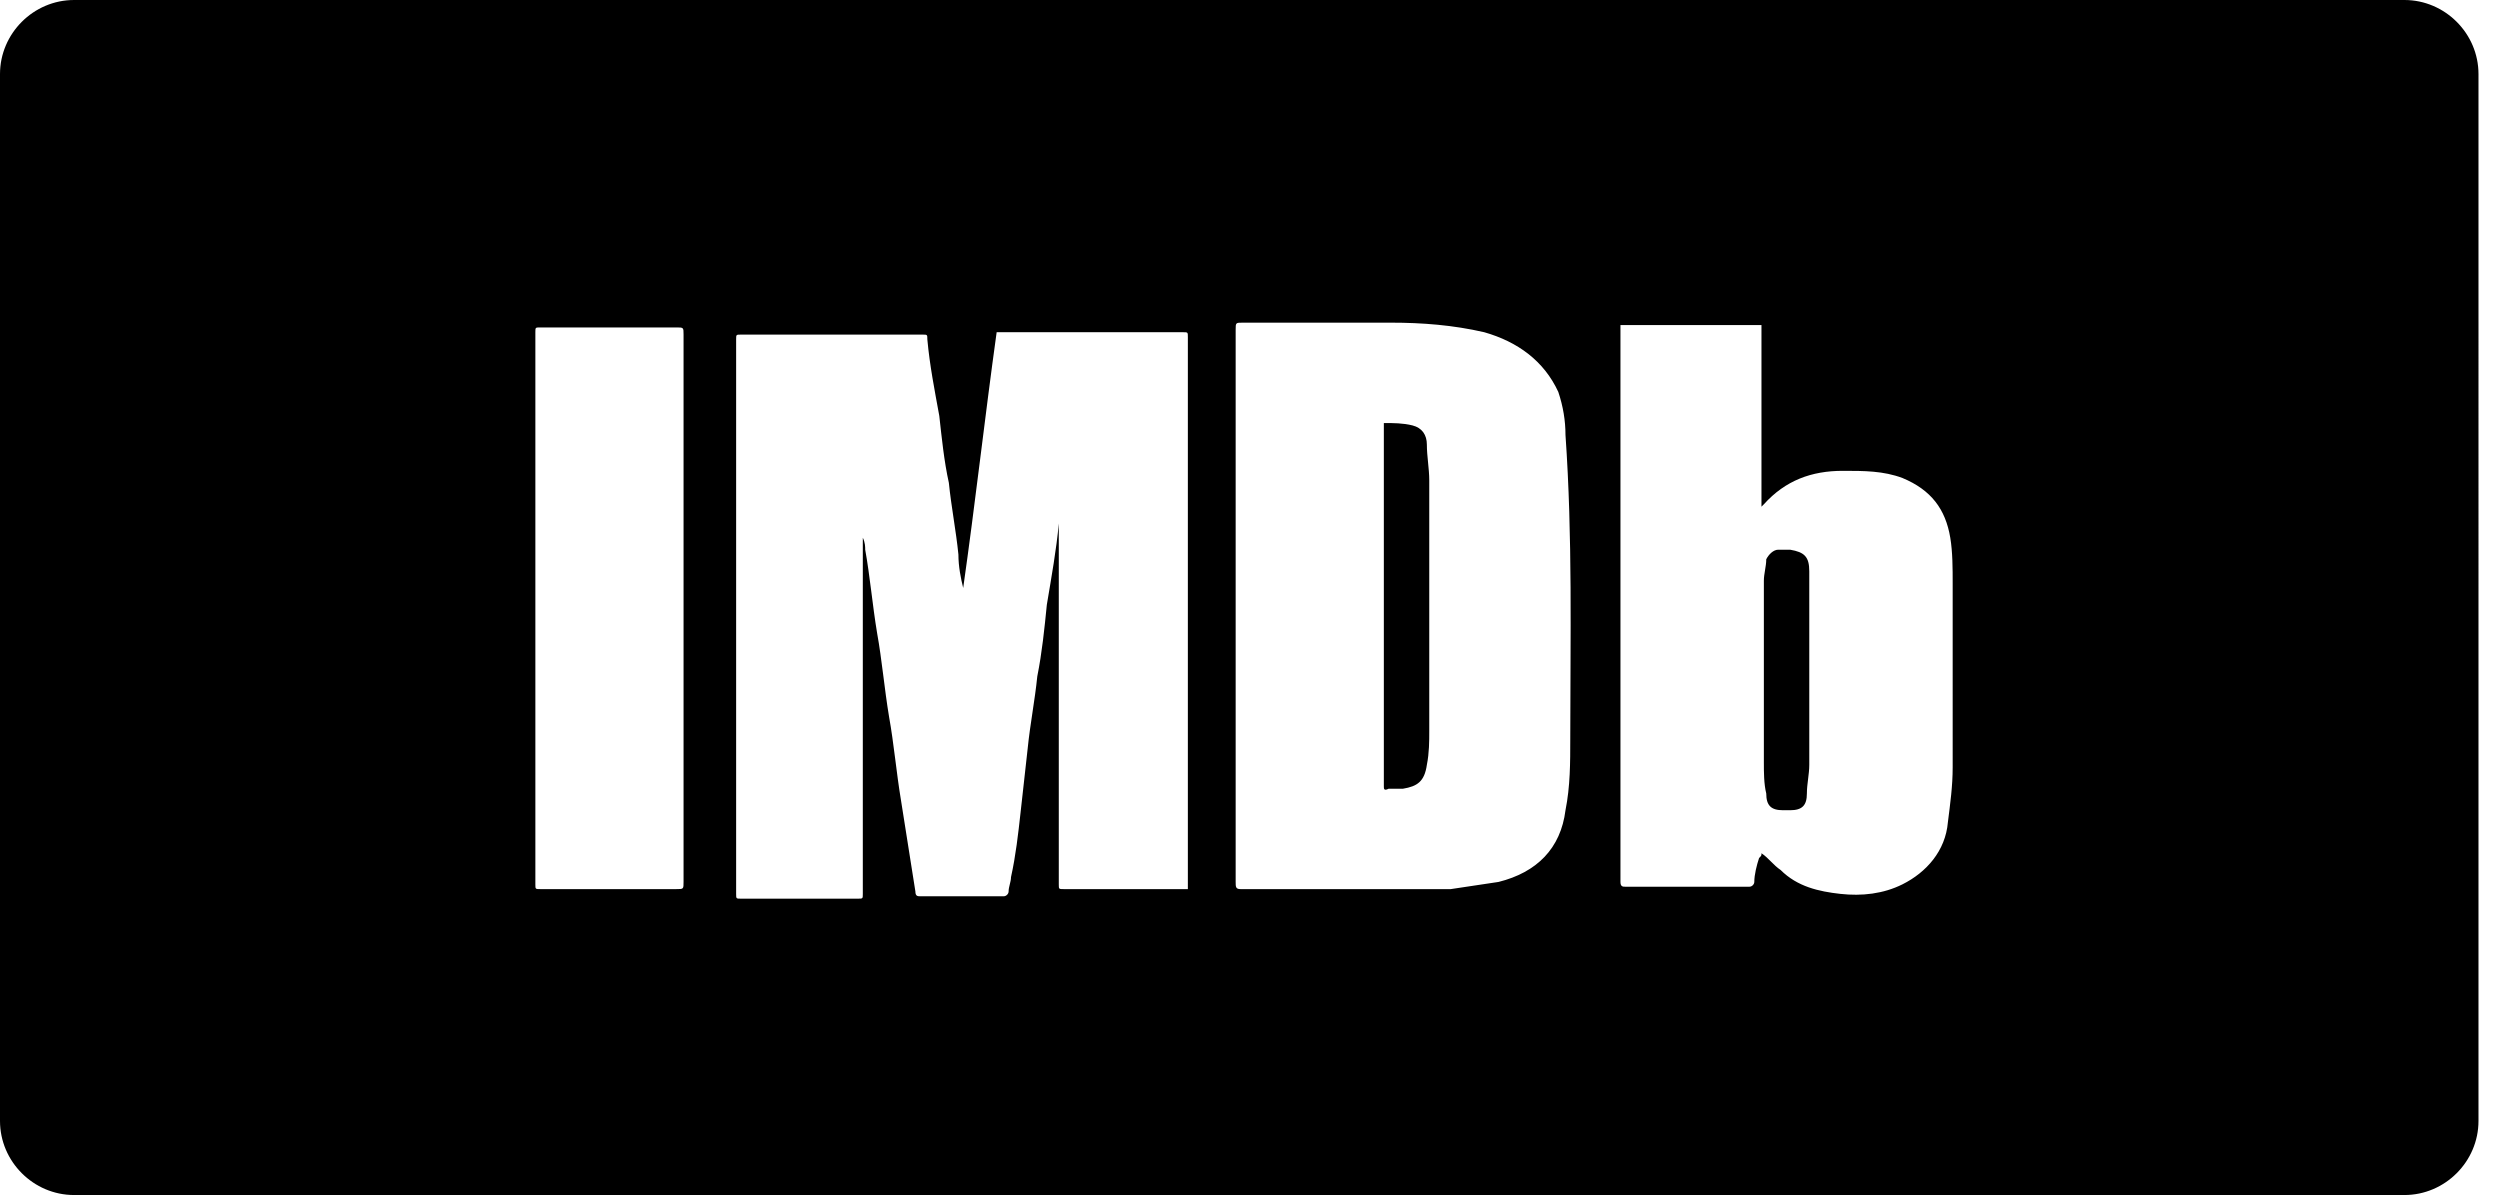 <?xml version="1.0" encoding="utf-8"?>
<!-- Generator: Adobe Illustrator 22.0.1, SVG Export Plug-In . SVG Version: 6.00 Build 0)  -->
<svg version="1.1" id="Layer_1" xmlns="http://www.w3.org/2000/svg" xmlns:xlink="http://www.w3.org/1999/xlink" x="0px" y="0px"
	 width="104.6px" height="50px" viewBox="0 0 104.6 50" style="enable-background:new 0 0 104.6 50;" xml:space="preserve">
<g>
	<path d="M59.7,18.6c0-0.4-0.2-0.7-0.6-0.8c-0.4-0.1-0.8-0.1-1.2-0.1c0,0.1,0,0.2,0,0.3c0,4.9,0,9.9,0,14.8v0.1c0,0.1,0,0.2,0.2,0.1
		c0.2,0,0.4,0,0.6,0c0.6-0.1,0.9-0.3,1-1c0.1-0.5,0.1-1,0.1-1.4c0-3.5,0-7,0-10.5C59.8,19.6,59.7,19.1,59.7,18.6z"/>
	<path d="M75.7,23.9c0-0.6-0.2-0.8-0.8-0.9c-0.1,0-0.3,0-0.5,0s-0.4,0.2-0.5,0.4c0,0.3-0.1,0.6-0.1,0.9c0,1.3,0,2.7,0,4.1l0,0
		c0,1.2,0,2.4,0,3.5c0,0.4,0,0.9,0.1,1.3c0,0.5,0.2,0.7,0.7,0.7c0.1,0,0.2,0,0.3,0c0.5,0,0.7-0.2,0.7-0.7c0-0.4,0.1-0.8,0.1-1.2
		c0-2.3,0-4.5,0-6.7C75.7,24.9,75.7,24.4,75.7,23.9z"/>
	<path d="M0,3.1v43.8C0,48.6,1.4,50,3.1,50h97.5c1.7,0,3.1-1.4,3.1-3.1V3.1c0-1.7-1.4-3.1-3.1-3.1H3.1C1.4,0,0,1.4,0,3.1z
		 M28.6,36.9c0,0.3,0,0.3-0.3,0.3c-1.9,0-3.7,0-5.7,0c-0.2,0-0.2,0-0.2-0.2c0-7.7,0-15.4,0-23.1c0-0.2,0-0.2,0.2-0.2
		c1.9,0,3.8,0,5.7,0c0.3,0,0.3,0,0.3,0.3c0,3.8,0,7.7,0,11.5C28.6,29.2,28.6,33,28.6,36.9z M49.4,37.2c-1.6,0-3.3,0-4.9,0
		c-0.2,0-0.2,0-0.2-0.2l0,0c0-4.5,0-9,0-13.4c0-0.6,0-1.1,0-1.7l0,0c-0.1,1.1-0.3,2.2-0.5,3.4c-0.1,1-0.2,2-0.4,3
		c-0.1,1-0.3,2-0.4,3c-0.1,0.9-0.2,1.8-0.3,2.7s-0.2,1.8-0.4,2.7c0,0.2-0.1,0.4-0.1,0.6c0,0.1-0.1,0.2-0.2,0.2c-0.8,0-1.5,0-2.3,0
		c-0.4,0-0.8,0-1.2,0c-0.1,0-0.2,0-0.2-0.2c-0.2-1.3-0.4-2.5-0.6-3.8c-0.2-1.2-0.3-2.4-0.5-3.5c-0.2-1.2-0.3-2.4-0.5-3.5
		c-0.2-1.2-0.3-2.4-0.5-3.5c0-0.1,0-0.3-0.1-0.5c0,0.2,0,0.4,0,0.5c0,3.8,0,7.7,0,11.5c0,1,0,1.9,0,2.9c0,0.2,0,0.2-0.2,0.2
		c-1.6,0-3.3,0-4.9,0c-0.2,0-0.2,0-0.2-0.2c0-7.7,0-15.4,0-23.2c0-0.2,0-0.2,0.2-0.2c2.5,0,5,0,7.6,0c0.2,0,0.2,0,0.2,0.2
		c0.1,1.1,0.3,2.1,0.5,3.2c0.1,0.9,0.2,1.9,0.4,2.8c0.1,1,0.3,2,0.4,3c0,0.5,0.1,1,0.2,1.4c0.5-3.5,0.9-7.1,1.4-10.7
		c0.1,0,0.2,0,0.2,0c2.5,0,5,0,7.6,0c0.2,0,0.2,0,0.2,0.2c0,7.7,0,15.4,0,23.1C49.7,37.2,49.7,37.2,49.4,37.2z M65.7,30.9
		c0,1,0,2-0.2,3c-0.2,1.6-1.2,2.6-2.8,3c-0.7,0.1-1.3,0.2-2,0.3c-2.9,0-5.9,0-8.8,0c-0.2,0-0.2-0.1-0.2-0.3c0-3.8,0-7.7,0-11.6
		s0-7.7,0-11.5c0-0.3,0-0.3,0.3-0.3c2.1,0,4.1,0,6.2,0c1.3,0,2.6,0.1,3.9,0.4c1.4,0.4,2.5,1.2,3.1,2.5c0.2,0.6,0.3,1.2,0.3,1.8
		C65.8,22.5,65.7,26.7,65.7,30.9z M81.7,32.1c0,0.8-0.1,1.5-0.2,2.3c-0.1,1.2-0.9,2.1-1.9,2.6c-0.8,0.4-1.7,0.5-2.6,0.4
		s-1.8-0.3-2.5-1c-0.3-0.2-0.5-0.5-0.8-0.7c0,0.1,0,0.1-0.1,0.2c-0.1,0.3-0.2,0.7-0.2,1c0,0.1-0.1,0.2-0.2,0.2c-1.7,0-3.5,0-5.2,0
		c-0.1,0-0.2,0-0.2-0.2v-0.1c0-7.6,0-15.3,0-22.9c0-0.1,0-0.2,0-0.3c2,0,4,0,5.9,0c0,2.5,0,5,0,7.6c0.1-0.1,0.1-0.1,0.1-0.1
		c0.9-1,2-1.4,3.3-1.4c0.9,0,1.7,0,2.5,0.3c1.2,0.5,1.8,1.3,2,2.5c0.1,0.6,0.1,1.3,0.1,1.9C81.7,26.9,81.7,29.5,81.7,32.1z"/>
</g>
</svg>
